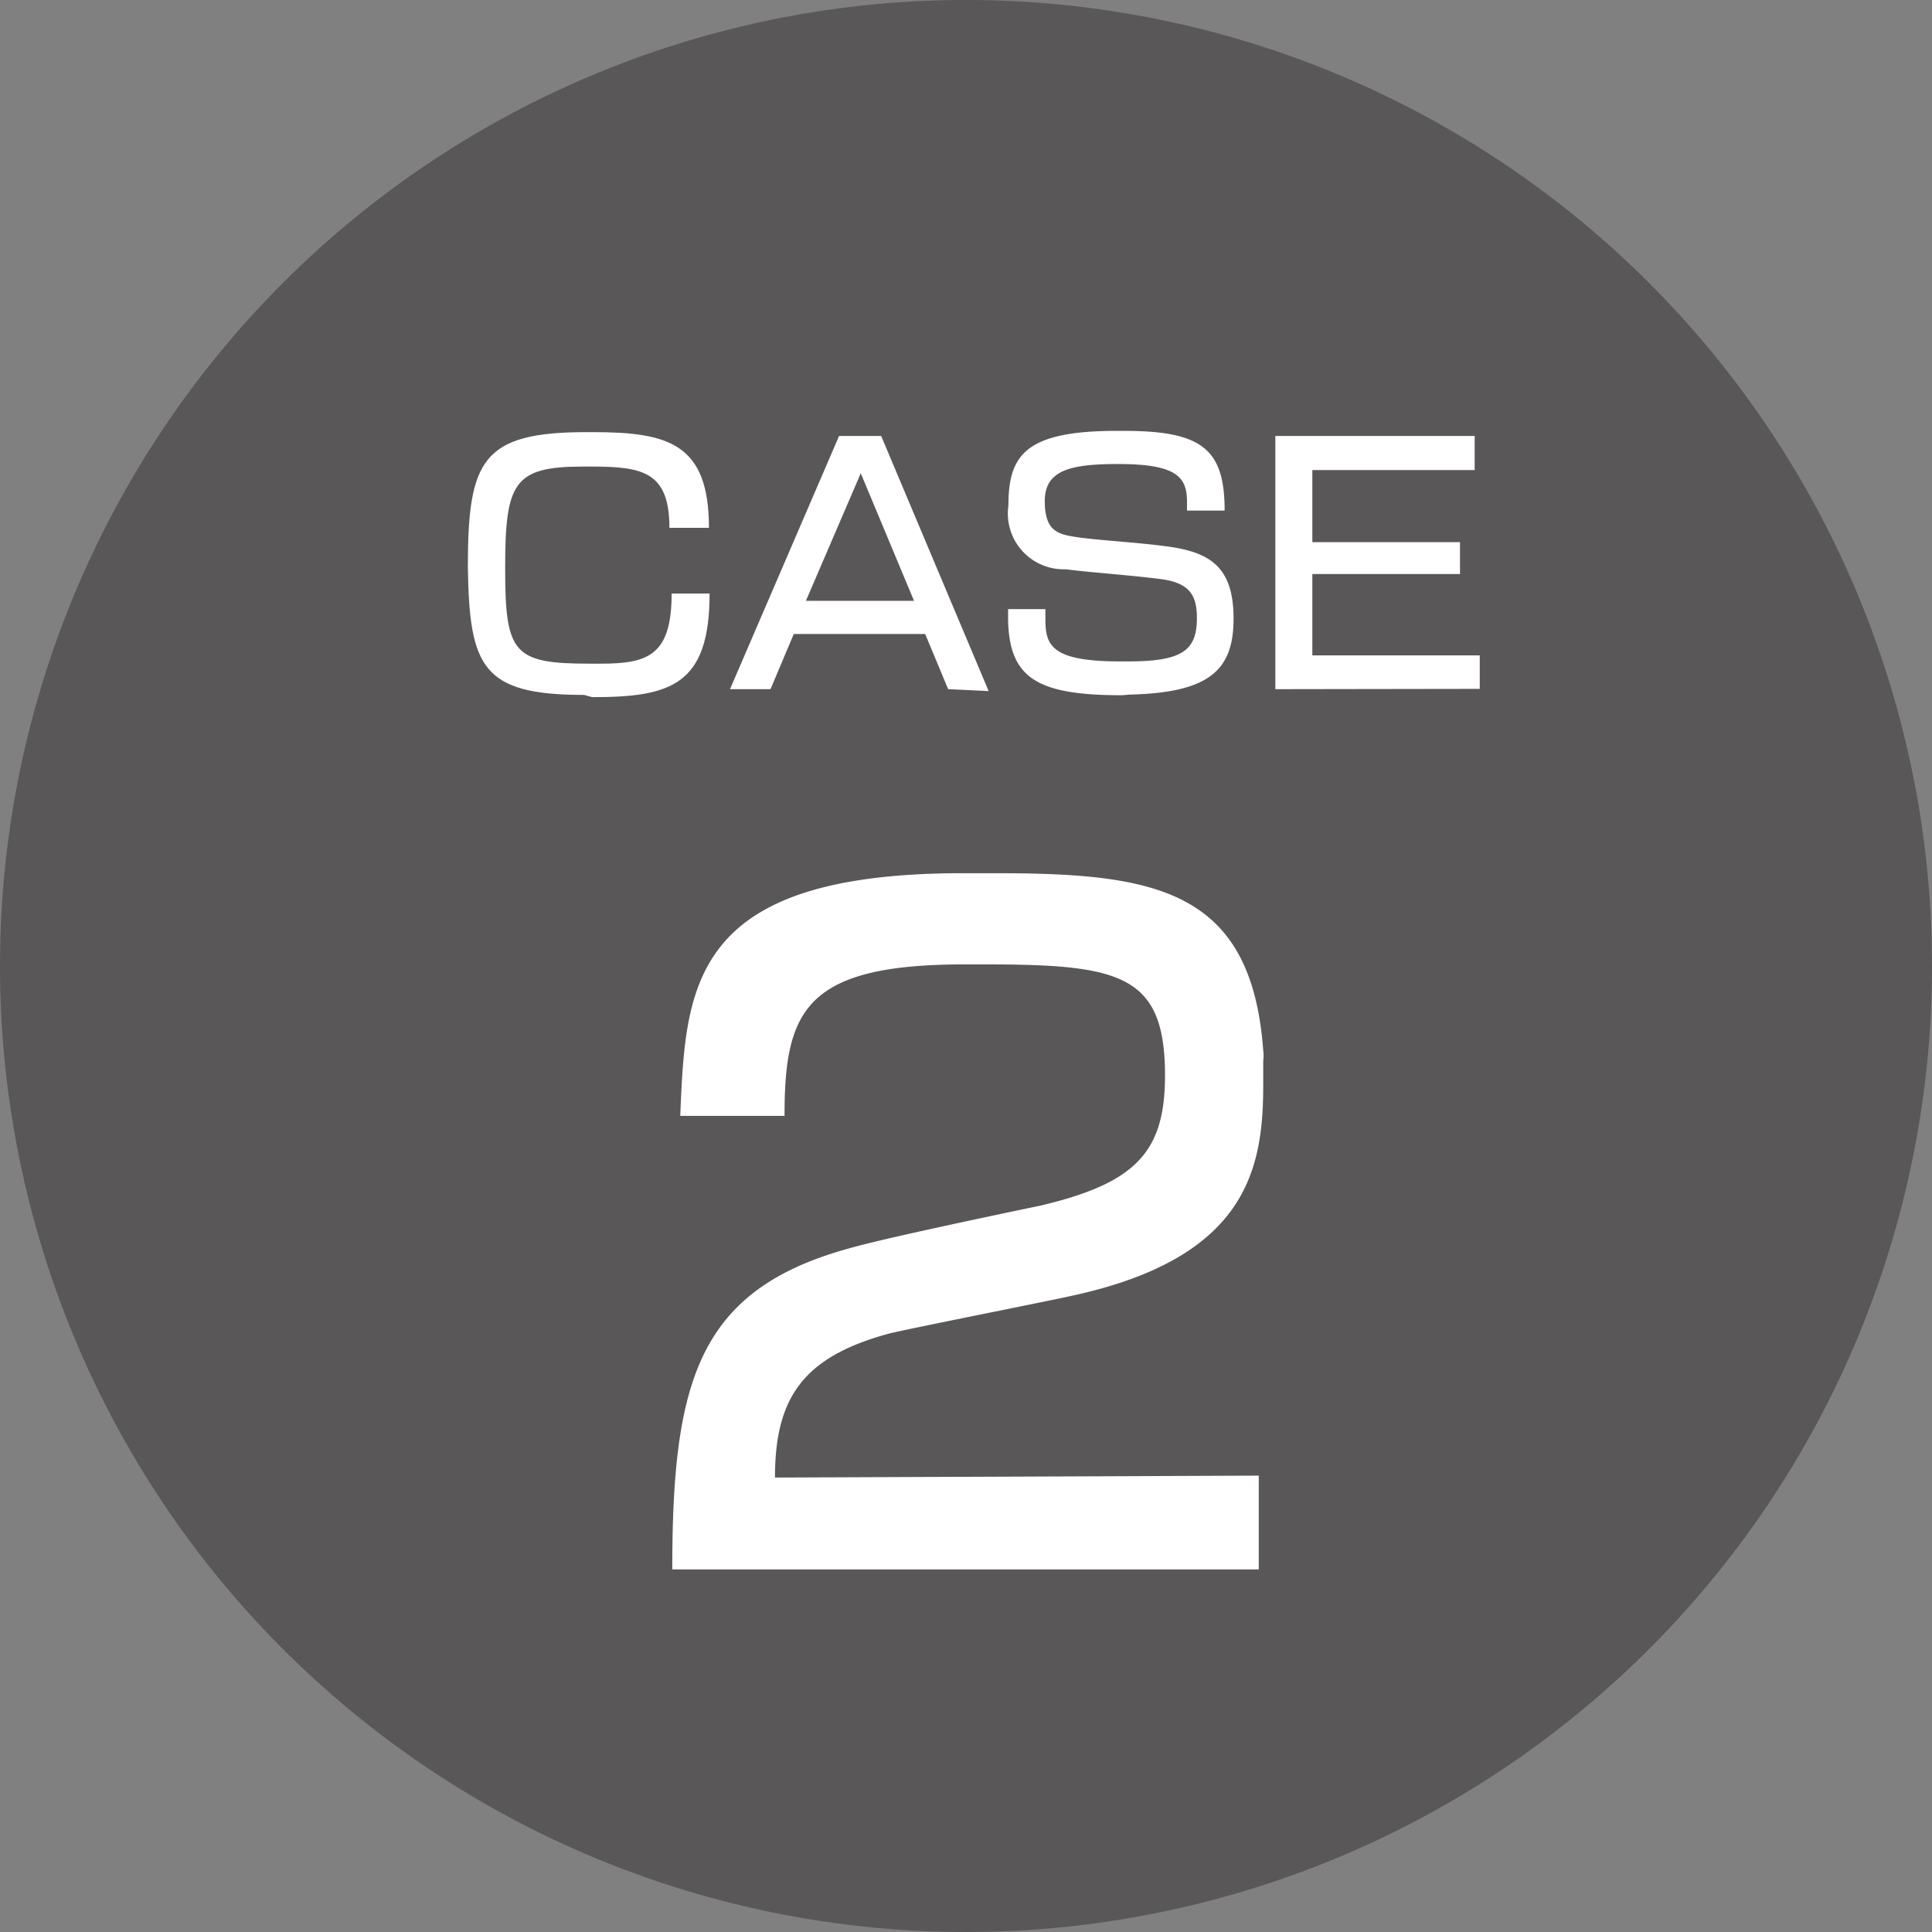 <svg id="レイヤー_1" data-name="レイヤー 1" xmlns="http://www.w3.org/2000/svg" width="60.58" height="60.58" viewBox="0 0 60.58 60.58">
  <rect x="0" y="0" width="60.58" height="60.58" fill="#808080" stroke="none"/>
  <defs>
    <style>
      .cls-1 {
        fill: #595757;
      }

      .cls-2 {
        fill: #fff;
      }
    </style>
  </defs>
  <g>
    <path class="cls-1" d="M330.59,165.19A30.29,30.29,0,1,1,300.3,134.9,30.29,30.29,0,0,1,330.59,165.19Z" transform="translate(-270.01 -134.9)"/>
    <path class="cls-2" d="M291.09,184.11c0-5.91.81-8.77,5.56-10.07,1-.29,4.37-1,6-1.34,3-.71,3.89-1.7,3.89-4.08,0-3.16-1.4-3.48-5.64-3.48h-.65c-5,0-5.64,1.45-5.64,4.75h-3.27c.17-4.08.3-7.61,8.86-7.61h1c5,0,8.05.48,8.42,5.56a1.16,1.16,0,0,1,0,.32v.76c0,2.64-.51,5.42-6,6.61-.7.16-5.21,1.05-5.75,1.19-2.67.73-3.56,2-3.56,4.51l15.17-.06v2.94Z" transform="translate(-270.01 -134.9)"/>
    <g>
      <path class="cls-2" d="M288.32,156.69c-3.2,0-3.59-.88-3.64-4,0-3.36.44-4.24,3.72-4.24h.19c2.37,0,3.65.35,3.65,3H291c0-1.74-.82-1.92-2.42-1.92h-.29c-2.17,0-2.44.5-2.44,3.18s.25,3,2.65,3h.34c1.48,0,2.23-.25,2.23-2.2h1.19c0,2.88-1.22,3.25-3.68,3.25Z" transform="translate(-270.01 -134.9)"/>
      <path class="cls-2" d="M299.74,156.51l-.72-1.73H294.9l-.73,1.73H292.9l3.42-7.94h1.32l3.37,8ZM297,149.74l-1.72,4h3.39Z" transform="translate(-270.01 -134.9)"/>
      <path class="cls-2" d="M305.19,156.7c-2.65,0-3.52-.53-3.57-2.33V154h1.17c0,.13,0,.24,0,.34,0,.83.24,1.3,2.36,1.3h.22c1.71,0,2.17-.34,2.17-1.36,0-.69-.21-1.1-1.12-1.22s-2.22-.21-3-.31a1.75,1.75,0,0,1-1.79-2c0-1.59.54-2.34,3.41-2.34h.2c2.44,0,3.17.55,3.17,2.5h-1.18v-.26c0-.76-.27-1.2-2.15-1.2-1.48,0-2.31.18-2.31,1.16s.44,1.05,1.06,1.14,1.87.16,2.75.28c1.37.18,2.11.64,2.11,2.27s-.78,2.32-3.26,2.38Z" transform="translate(-270.01 -134.9)"/>
      <path class="cls-2" d="M310,156.51v-7.94h6.25v1.07h-5.09v2.26l4.63,0v1h-4.63v2.55h5.25v1.05Z" transform="translate(-270.01 -134.9)"/>
    </g>
  </g>
</svg>
